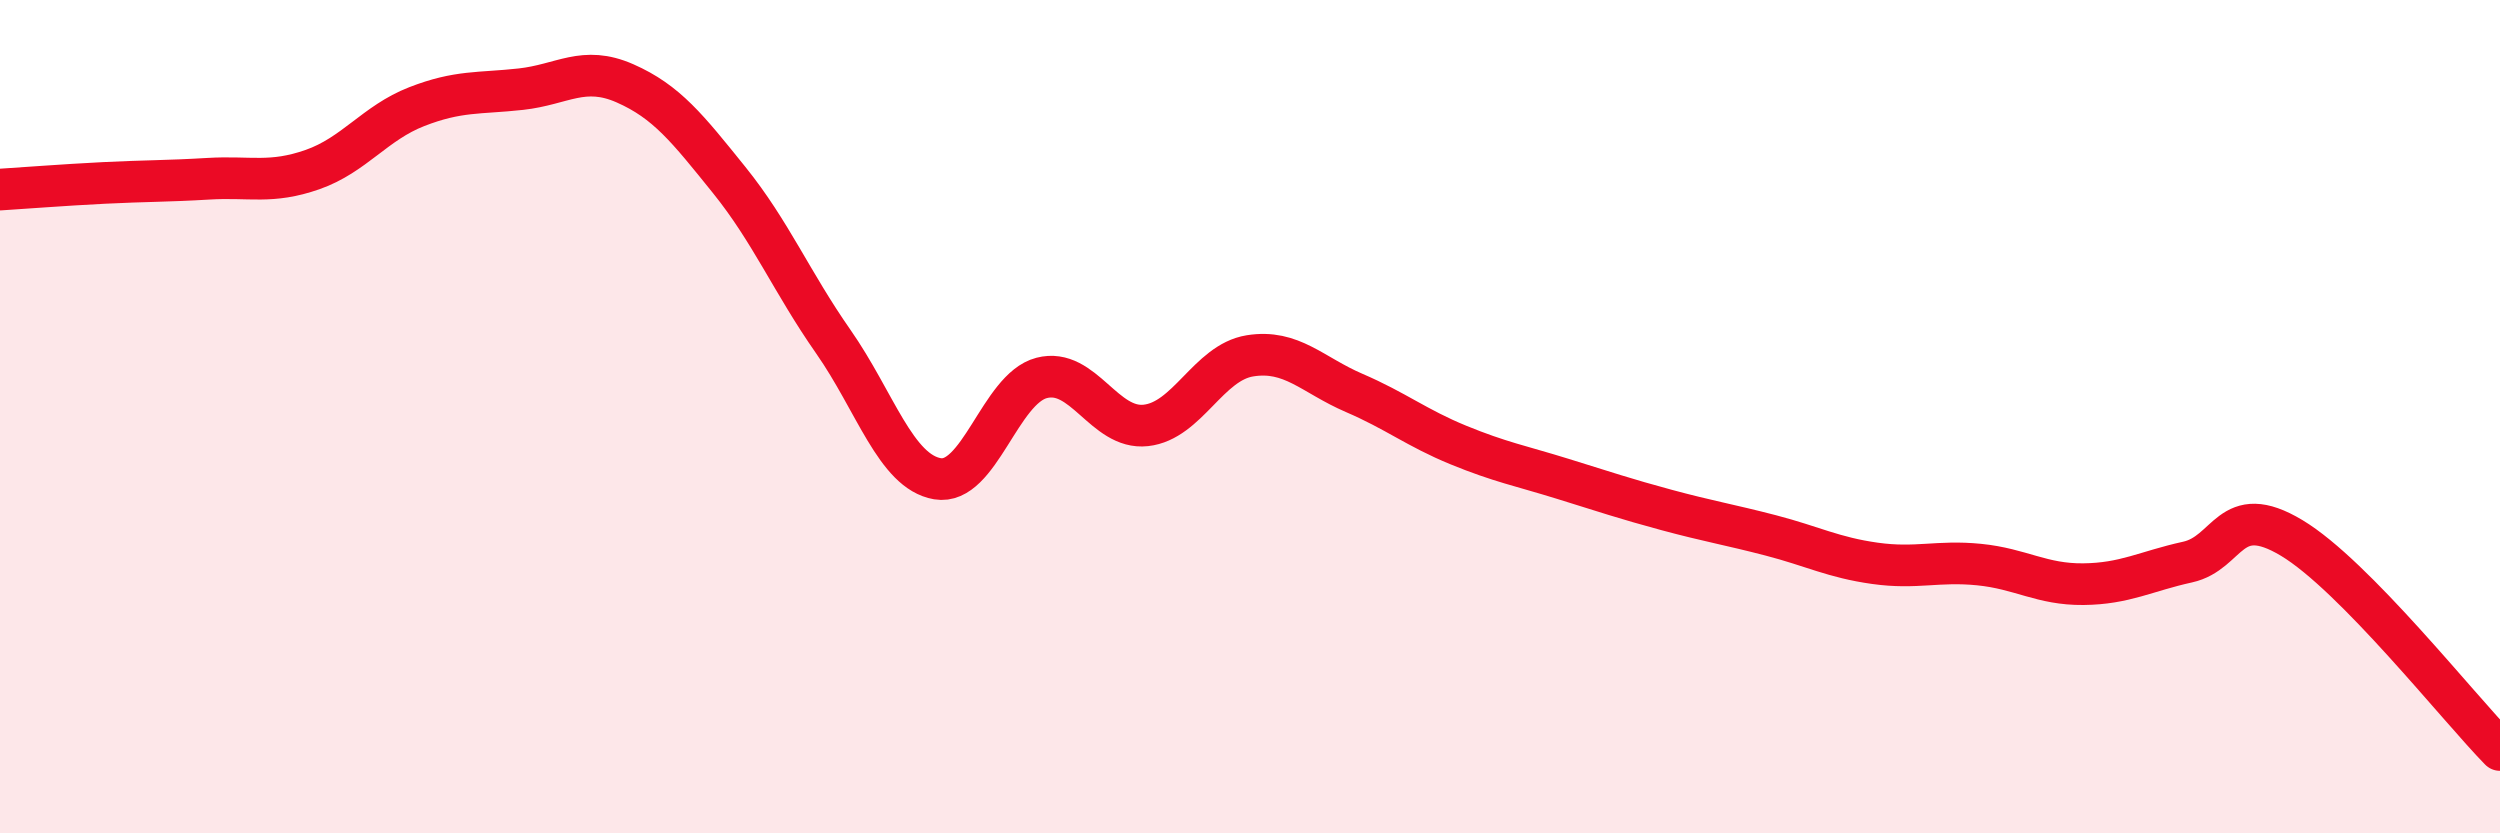 
    <svg width="60" height="20" viewBox="0 0 60 20" xmlns="http://www.w3.org/2000/svg">
      <path
        d="M 0,4.55 C 0.5,4.52 1.5,4.44 2.5,4.39 C 3.5,4.34 4,4.35 5,4.29 C 6,4.23 6.5,4.42 7.5,4.07 C 8.5,3.72 9,2.95 10,2.56 C 11,2.17 11.5,2.25 12.5,2.14 C 13.5,2.03 14,1.56 15,2 C 16,2.44 16.5,3.08 17.5,4.32 C 18.5,5.56 19,6.77 20,8.2 C 21,9.63 21.5,11.32 22.5,11.49 C 23.5,11.66 24,9.33 25,9.07 C 26,8.81 26.5,10.32 27.5,10.21 C 28.5,10.1 29,8.7 30,8.54 C 31,8.38 31.5,9 32.5,9.43 C 33.5,9.86 34,10.27 35,10.68 C 36,11.09 36.5,11.18 37.5,11.49 C 38.5,11.8 39,11.97 40,12.24 C 41,12.51 41.5,12.59 42.5,12.85 C 43.5,13.11 44,13.38 45,13.52 C 46,13.66 46.5,13.45 47.5,13.55 C 48.5,13.65 49,14.03 50,14.02 C 51,14.01 51.5,13.71 52.5,13.49 C 53.5,13.27 53.5,12.01 55,12.91 C 56.5,13.81 59,16.98 60,18L60 20L0 20Z"
        fill="#EB0A25"
        opacity="0.1"
        stroke-linecap="round"
        stroke-linejoin="round"
      />
      <path
        d="M 0,4.55 C 0.5,4.52 1.5,4.44 2.5,4.39 C 3.5,4.34 4,4.35 5,4.29 C 6,4.23 6.5,4.42 7.5,4.07 C 8.5,3.72 9,2.95 10,2.56 C 11,2.17 11.5,2.25 12.5,2.14 C 13.5,2.03 14,1.56 15,2 C 16,2.44 16.5,3.08 17.5,4.32 C 18.5,5.56 19,6.77 20,8.2 C 21,9.63 21.5,11.32 22.5,11.49 C 23.5,11.66 24,9.33 25,9.07 C 26,8.81 26.5,10.32 27.5,10.21 C 28.5,10.1 29,8.7 30,8.54 C 31,8.38 31.5,9 32.5,9.43 C 33.5,9.86 34,10.27 35,10.68 C 36,11.09 36.5,11.18 37.5,11.49 C 38.5,11.8 39,11.97 40,12.24 C 41,12.51 41.5,12.59 42.5,12.85 C 43.5,13.11 44,13.38 45,13.52 C 46,13.66 46.5,13.45 47.5,13.55 C 48.5,13.65 49,14.03 50,14.02 C 51,14.01 51.5,13.71 52.5,13.49 C 53.5,13.27 53.5,12.01 55,12.91 C 56.5,13.81 59,16.98 60,18"
        stroke="#EB0A25"
        stroke-width="1"
        fill="none"
        stroke-linecap="round"
        stroke-linejoin="round"
      />
    </svg>
  
